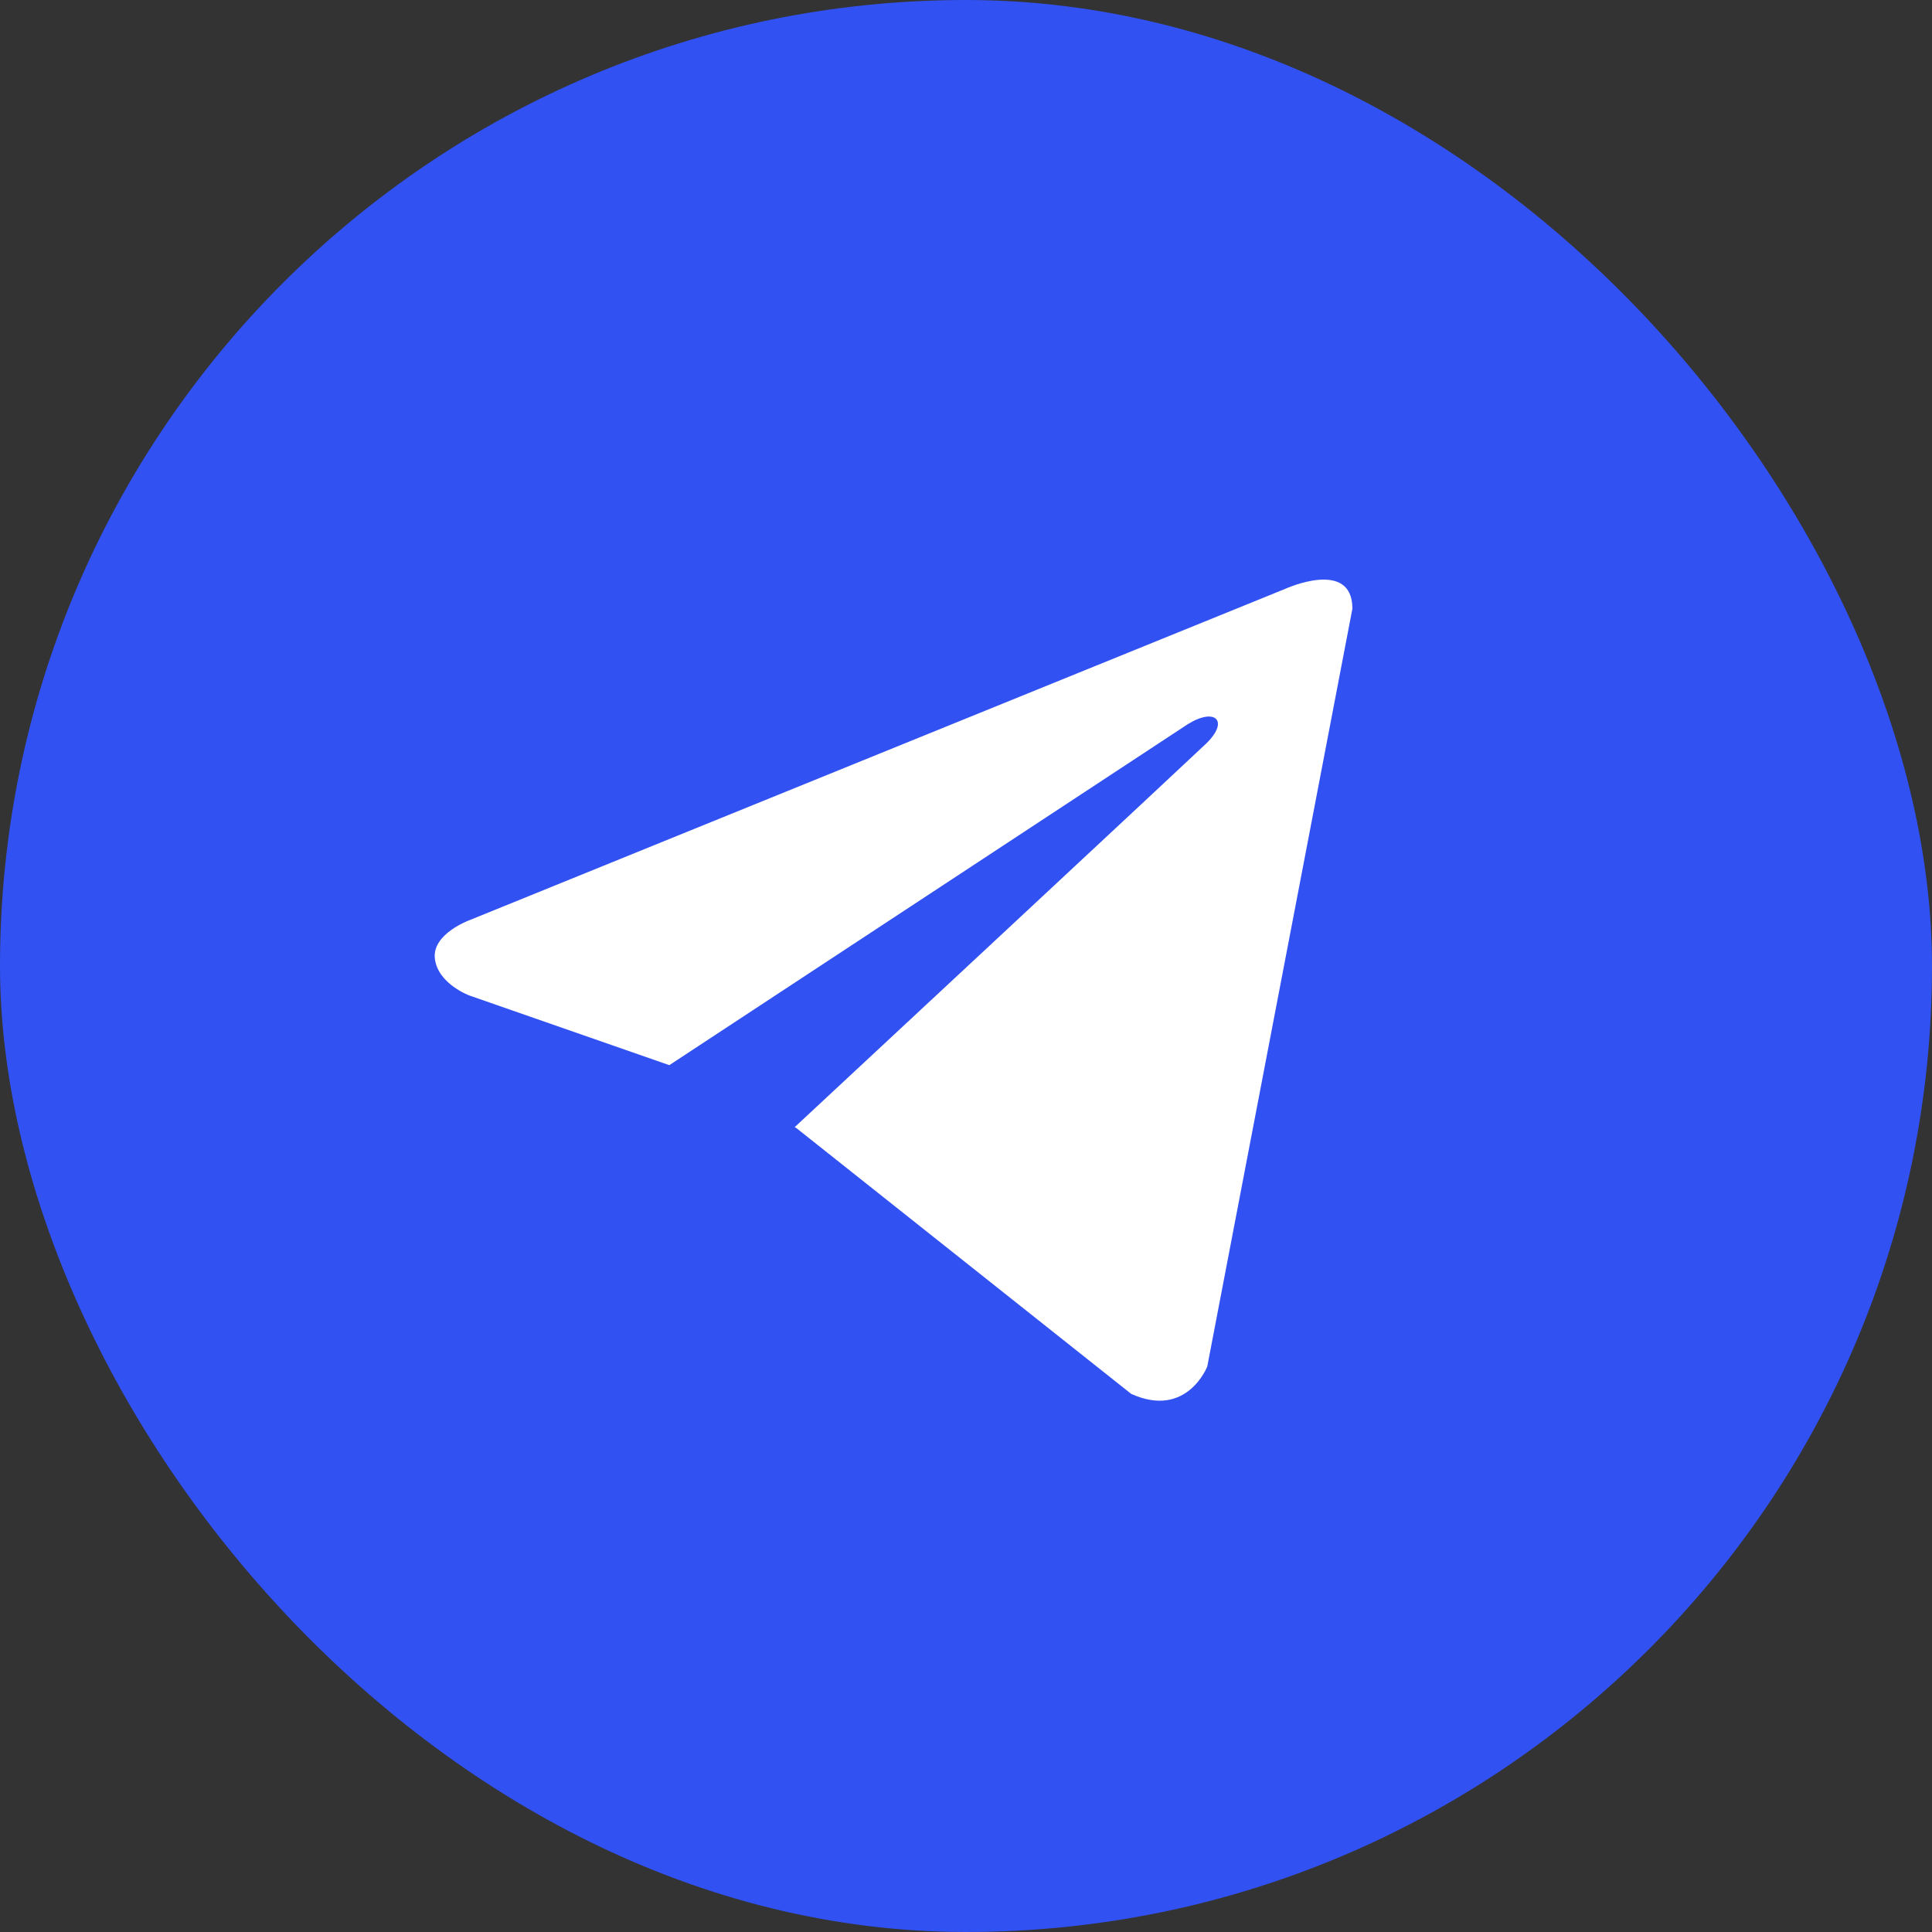 <svg width="34" height="34" viewBox="0 0 34 34" fill="none" xmlns="http://www.w3.org/2000/svg">
<rect x="0" y="0" width="34" height="34" fill="#333333" stroke="none"/>
<rect width="34" height="34" rx="17" fill="#3151F2"/>
<path d="M23.8 10.712L21.246 24.048C21.246 24.048 20.888 24.973 19.907 24.53L14.012 19.85L13.985 19.836C14.781 19.096 20.955 13.347 21.225 13.087C21.642 12.683 21.383 12.443 20.898 12.748L11.779 18.745L8.26 17.519C8.26 17.519 7.707 17.315 7.653 16.872C7.599 16.427 8.279 16.187 8.279 16.187L22.622 10.361C22.622 10.361 23.8 9.824 23.8 10.712Z" fill="white"/>
</svg>
